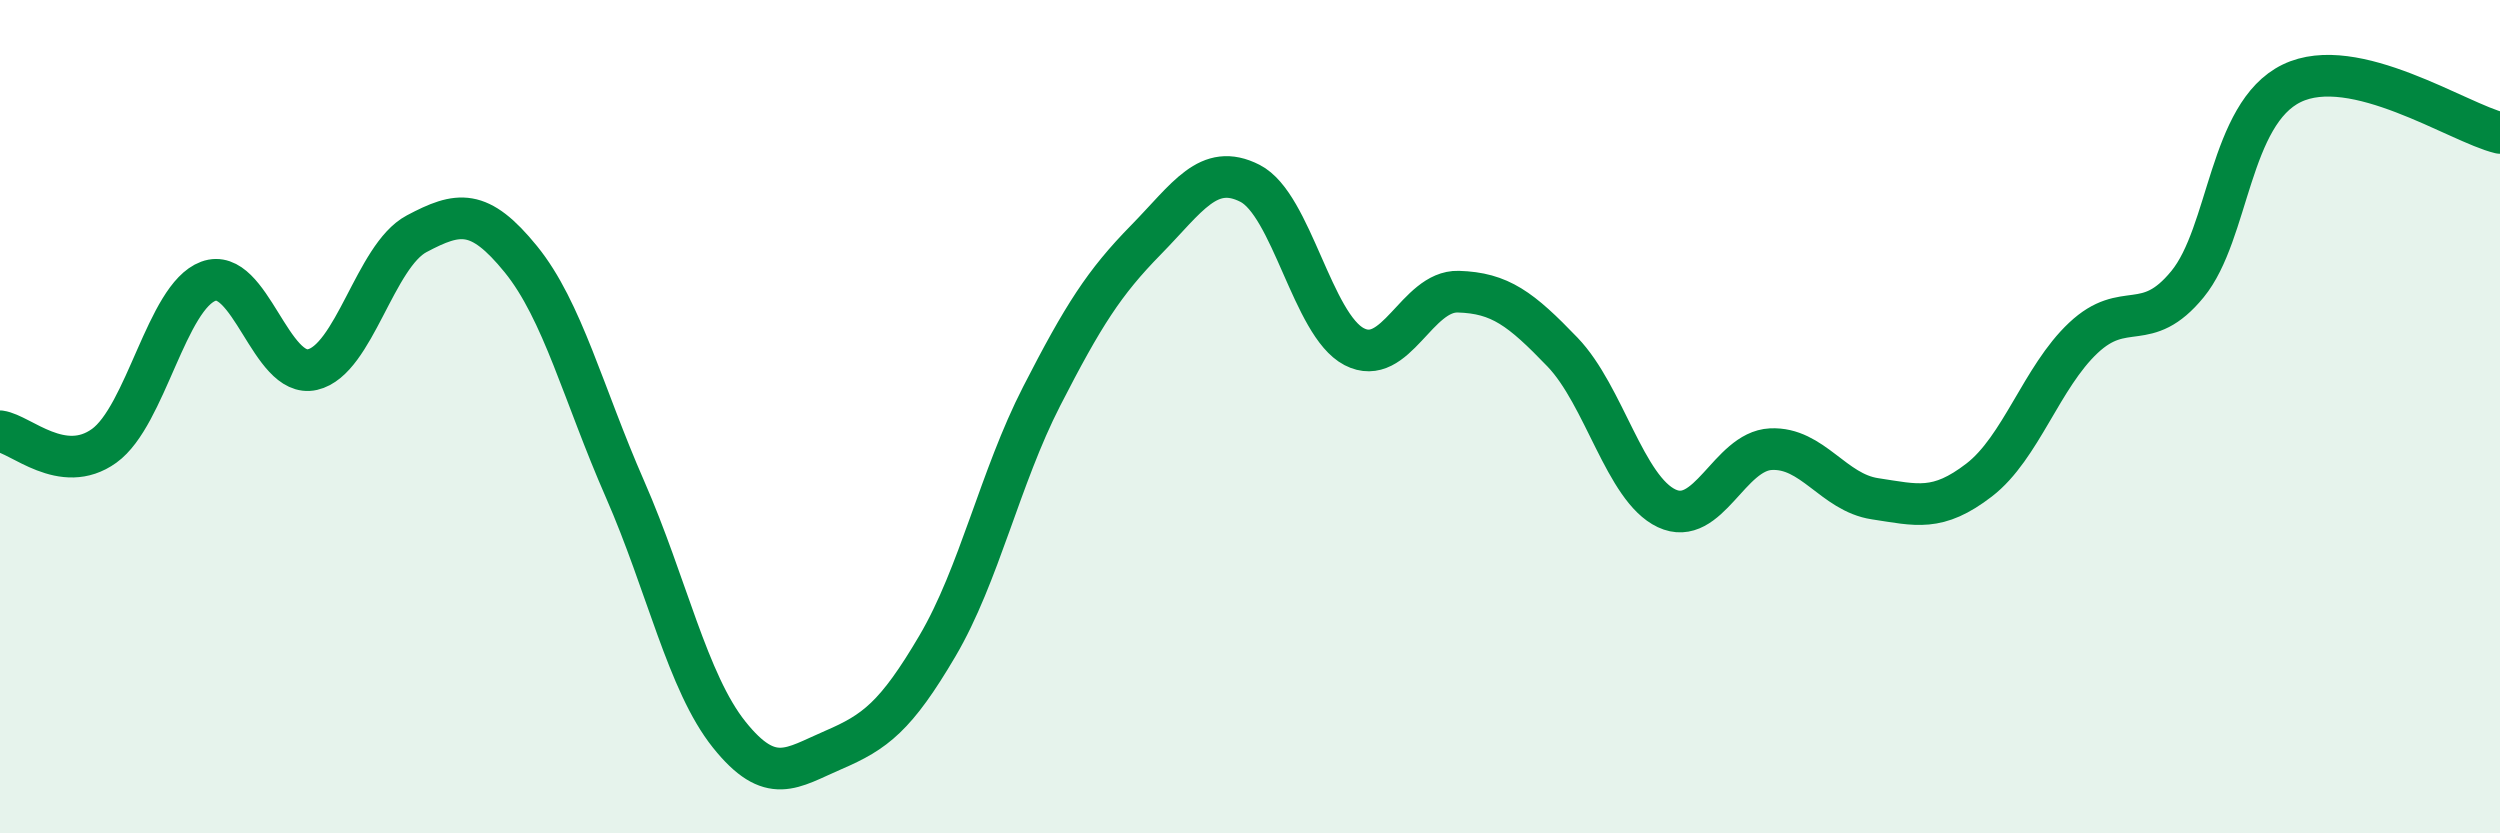 
    <svg width="60" height="20" viewBox="0 0 60 20" xmlns="http://www.w3.org/2000/svg">
      <path
        d="M 0,10.35 C 0.5,10.42 1.5,11.42 2.5,10.7 C 3.5,9.98 4,7.12 5,6.75 C 6,6.38 6.5,9.1 7.5,8.87 C 8.5,8.64 9,6.14 10,5.61 C 11,5.08 11.5,4.99 12.5,6.22 C 13.5,7.45 14,9.46 15,11.74 C 16,14.02 16.5,16.38 17.5,17.63 C 18.5,18.88 19,18.43 20,18 C 21,17.57 21.5,17.2 22.5,15.5 C 23.5,13.8 24,11.46 25,9.51 C 26,7.56 26.5,6.78 27.5,5.76 C 28.5,4.74 29,3.89 30,4.4 C 31,4.91 31.5,7.8 32.5,8.32 C 33.5,8.84 34,6.97 35,7 C 36,7.03 36.5,7.41 37.5,8.45 C 38.5,9.49 39,11.73 40,12.2 C 41,12.67 41.5,10.83 42.5,10.78 C 43.5,10.73 44,11.82 45,11.97 C 46,12.12 46.5,12.29 47.5,11.52 C 48.5,10.75 49,9.05 50,8.11 C 51,7.17 51.5,8.04 52.5,6.82 C 53.5,5.6 53.5,2.73 55,2 C 56.5,1.27 59,2.95 60,3.19L60 20L0 20Z"
        fill="#008740"
        opacity="0.1"
        stroke-linecap="round"
        stroke-linejoin="round"
      />
      <path
        d="M 0,10.35 C 0.5,10.42 1.5,11.42 2.5,10.7 C 3.5,9.98 4,7.12 5,6.75 C 6,6.38 6.5,9.1 7.5,8.87 C 8.5,8.64 9,6.14 10,5.61 C 11,5.08 11.5,4.99 12.5,6.22 C 13.5,7.45 14,9.46 15,11.74 C 16,14.02 16.5,16.38 17.5,17.63 C 18.5,18.88 19,18.43 20,18 C 21,17.57 21.5,17.2 22.5,15.5 C 23.5,13.8 24,11.46 25,9.51 C 26,7.56 26.5,6.78 27.5,5.76 C 28.5,4.74 29,3.89 30,4.4 C 31,4.91 31.5,7.8 32.5,8.32 C 33.5,8.84 34,6.97 35,7 C 36,7.03 36.5,7.41 37.5,8.45 C 38.5,9.49 39,11.73 40,12.2 C 41,12.67 41.5,10.83 42.5,10.78 C 43.5,10.73 44,11.82 45,11.97 C 46,12.12 46.5,12.29 47.5,11.52 C 48.5,10.75 49,9.05 50,8.11 C 51,7.17 51.5,8.04 52.5,6.82 C 53.5,5.6 53.5,2.73 55,2 C 56.5,1.27 59,2.95 60,3.19"
        stroke="#008740"
        stroke-width="1"
        fill="none"
        stroke-linecap="round"
        stroke-linejoin="round"
      />
    </svg>
  